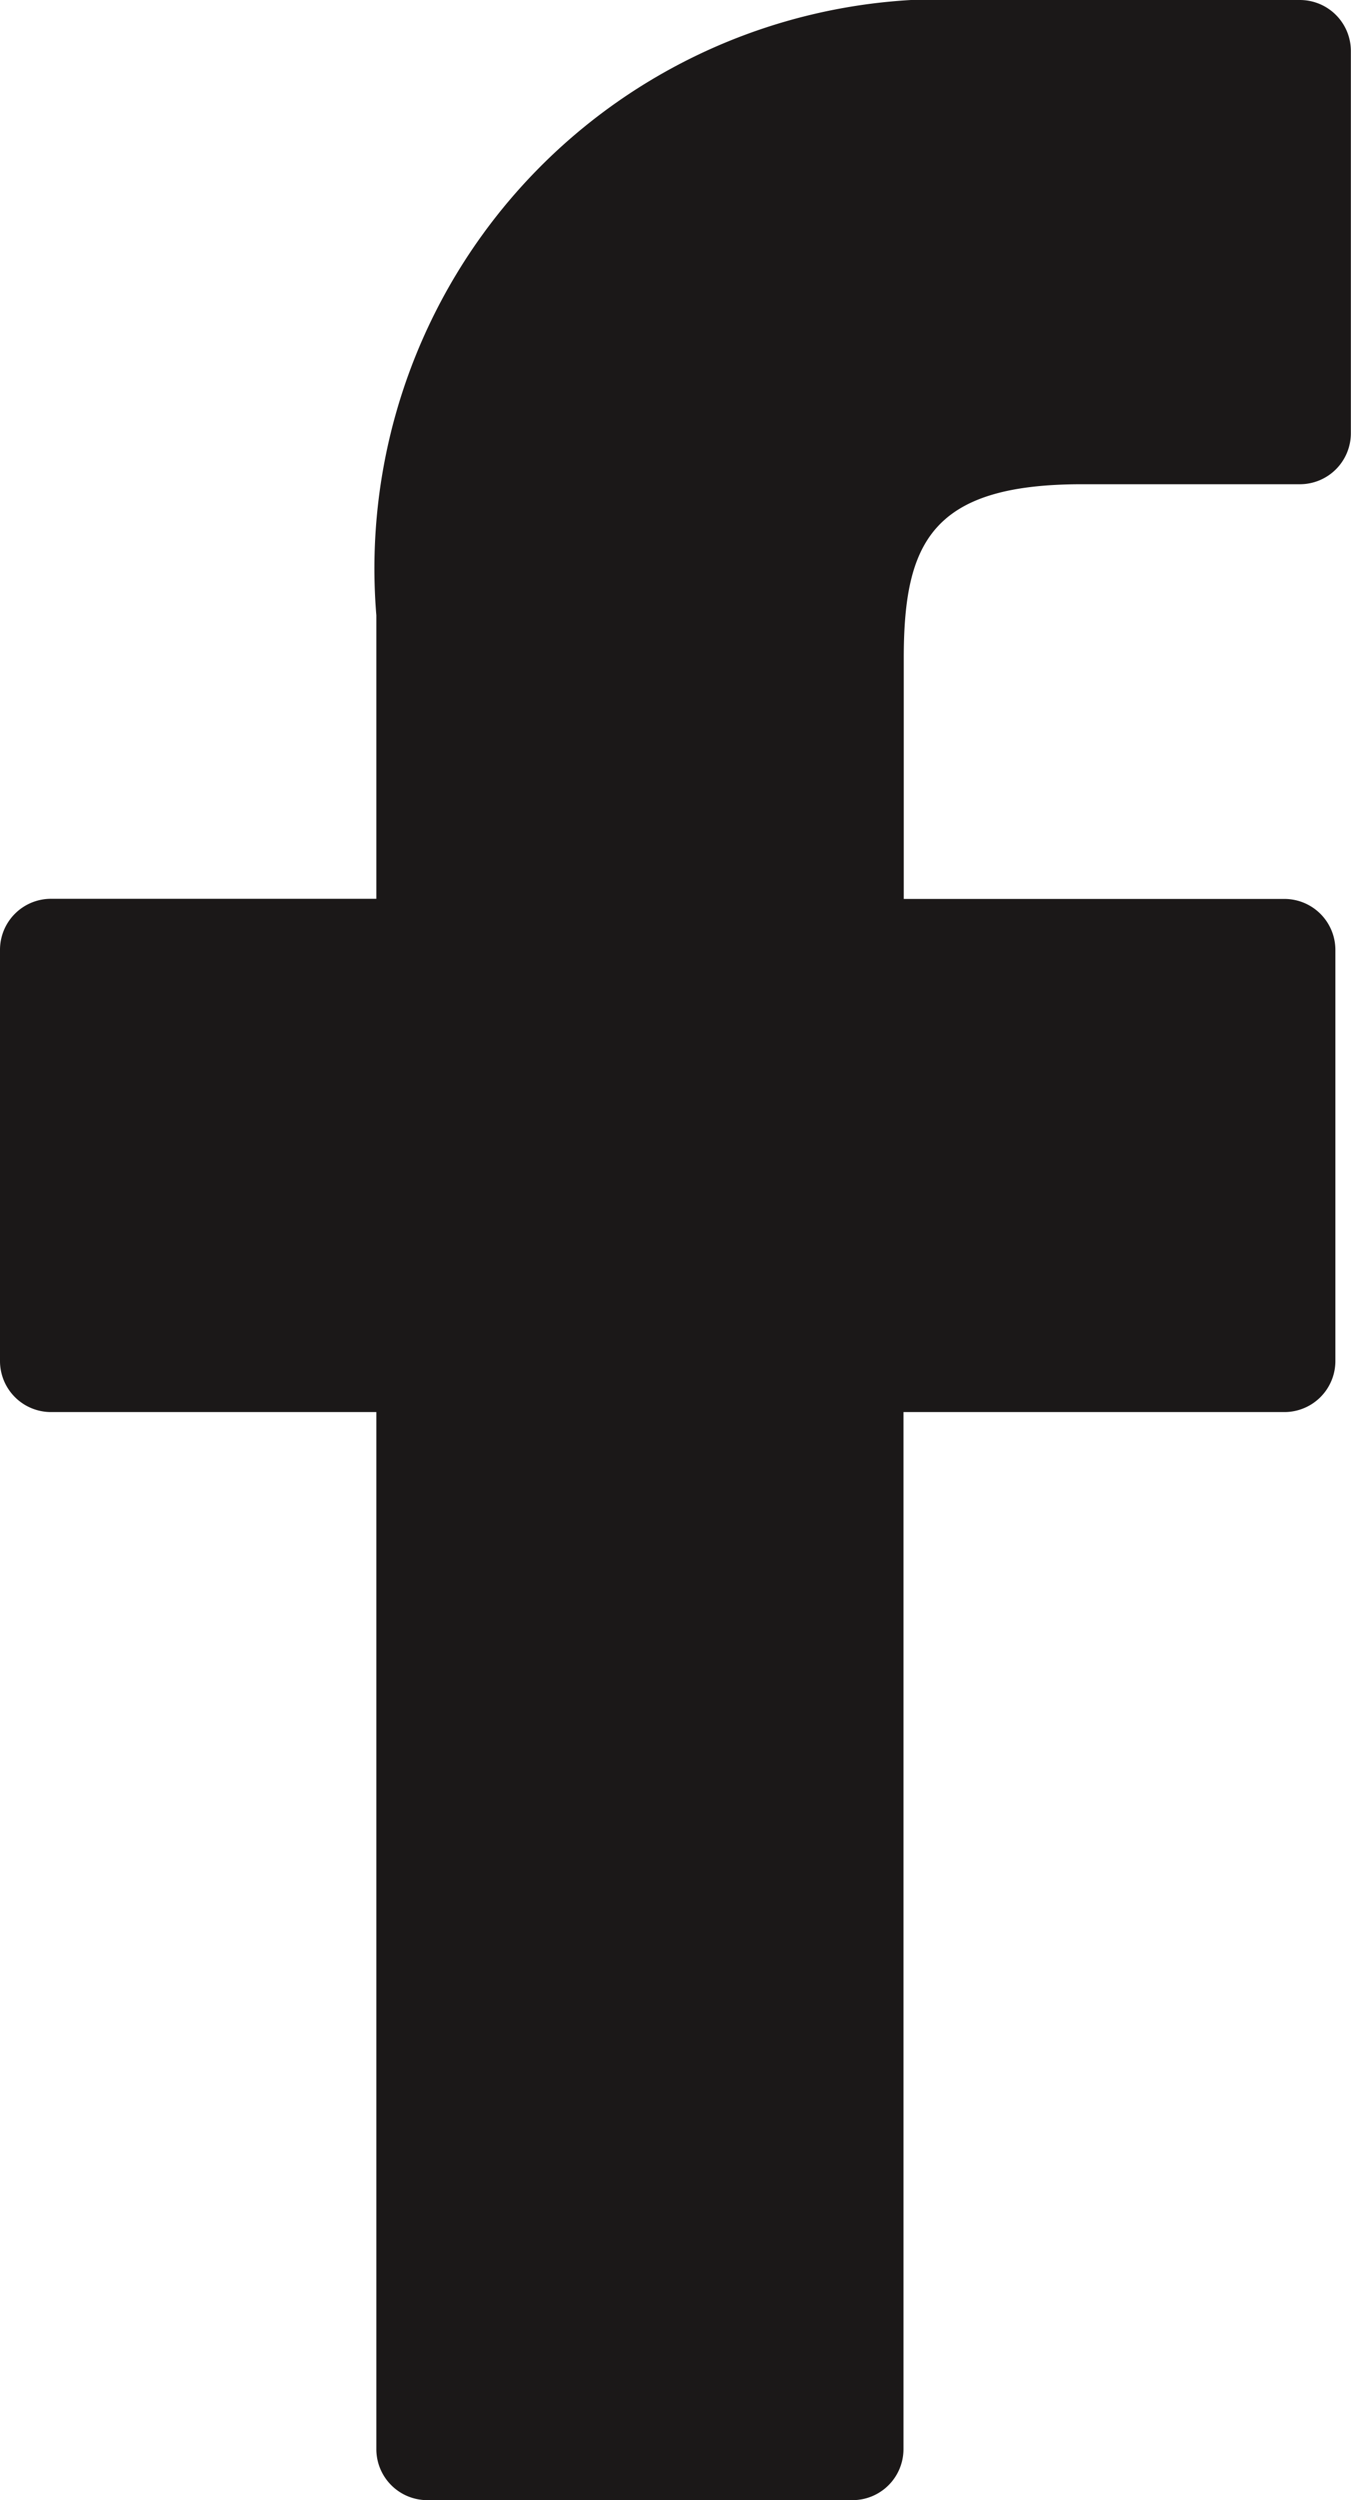 <svg id="Group_103" data-name="Group 103" xmlns="http://www.w3.org/2000/svg" width="9.775" height="18.081" viewBox="0 0 9.775 18.081">
  <g id="facebook-logo" transform="translate(0)">
    <path id="Path_1512" data-name="Path 1512" d="M31.484,0,29.139,0A4.118,4.118,0,0,0,24.8,4.45V6.5H22.446a.369.369,0,0,0-.369.369V9.843a.369.369,0,0,0,.369.369H24.8v7.5a.369.369,0,0,0,.369.369h3.076a.369.369,0,0,0,.369-.369v-7.5h2.756a.369.369,0,0,0,.369-.369V6.87a.369.369,0,0,0-.369-.369H28.616V4.762c0-.836.2-1.26,1.288-1.26h1.579a.369.369,0,0,0,.368-.369V.372A.369.369,0,0,0,31.484,0Z" transform="translate(-22.077)" fill="#1b1818"/>
  </g>
</svg>
